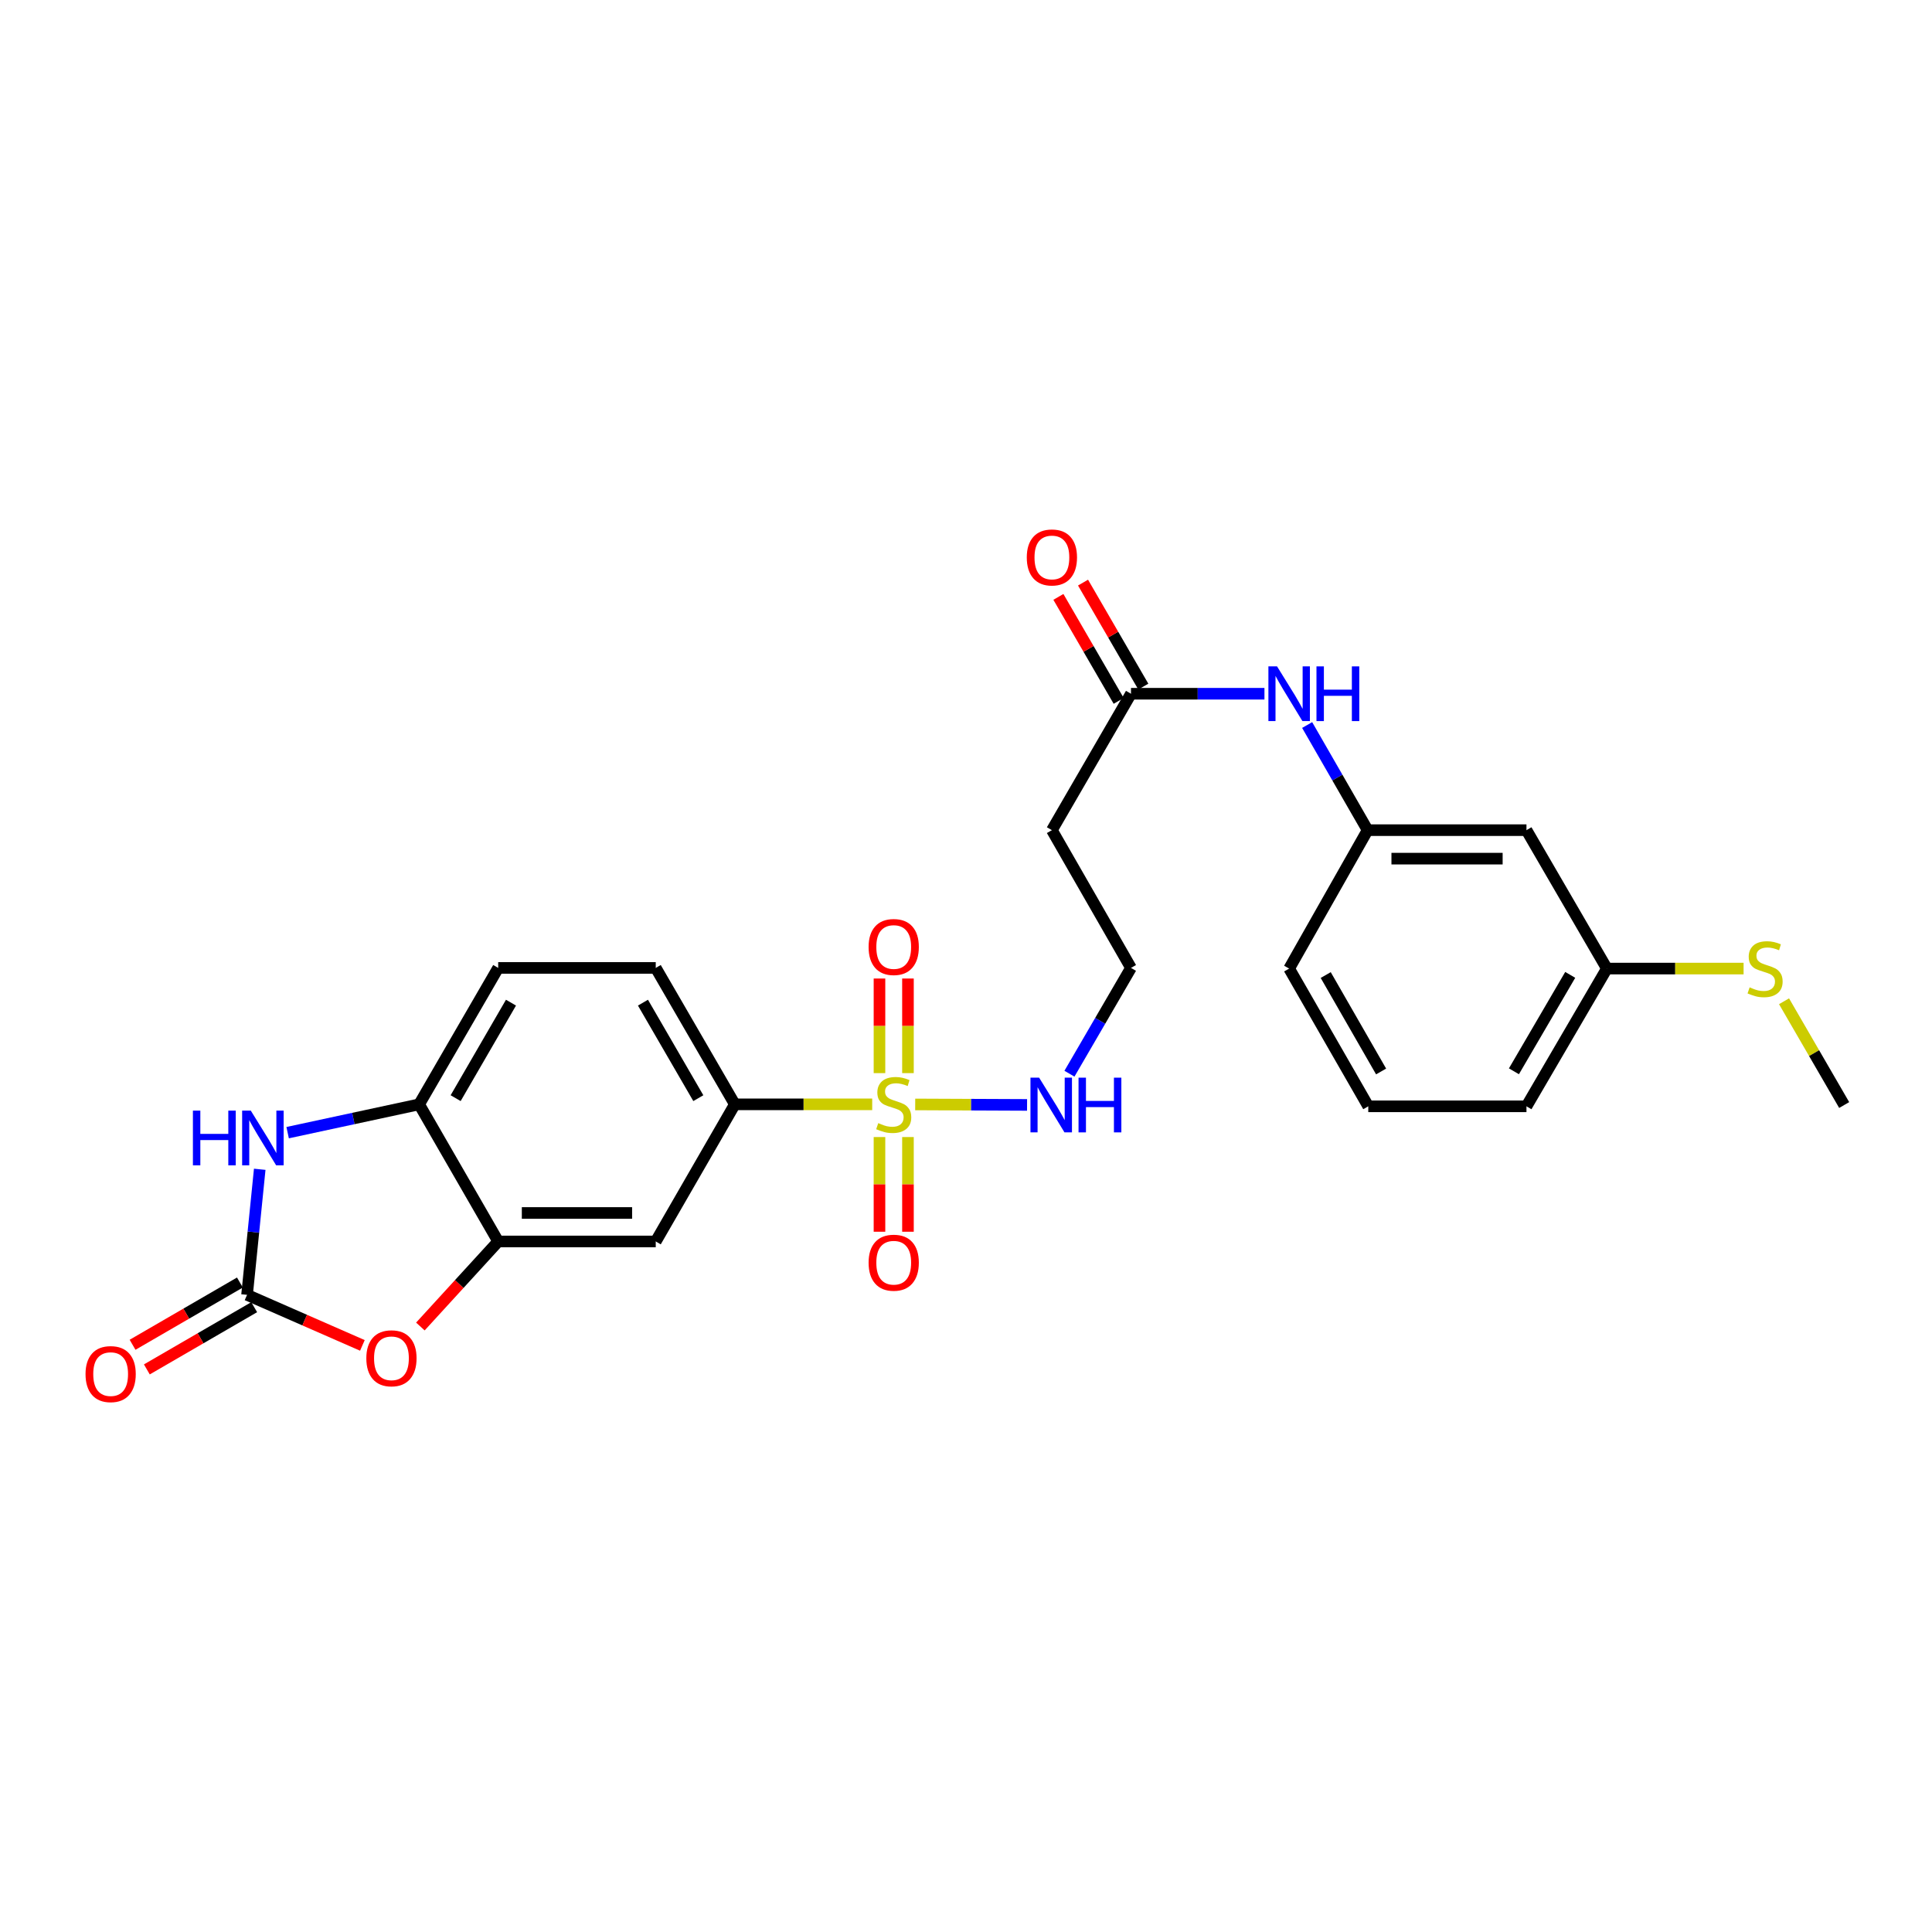 <?xml version='1.0' encoding='iso-8859-1'?>
<svg version='1.1' baseProfile='full'
              xmlns='http://www.w3.org/2000/svg'
                      xmlns:rdkit='http://www.rdkit.org/xml'
                      xmlns:xlink='http://www.w3.org/1999/xlink'
                  xml:space='preserve'
width='1000px' height='1000px' viewBox='0 0 1000 1000'>
<!-- END OF HEADER -->
<rect style='opacity:1.0;fill:#FFFFFF;stroke:none' width='1000' height='1000' x='0' y='0'> </rect>
<path class='bond-4' d='M 451.452,571.607 L 415.9,571.607' style='fill:none;fill-rule:evenodd;stroke:#CCCC00;stroke-width:6px;stroke-linecap:butt;stroke-linejoin:miter;stroke-opacity:1' />
<path class='bond-4' d='M 415.9,571.607 L 380.347,571.607' style='fill:none;fill-rule:evenodd;stroke:#000000;stroke-width:6px;stroke-linecap:butt;stroke-linejoin:miter;stroke-opacity:1' />
<path class='bond-8' d='M 455.217,588.534 L 455.217,613.039' style='fill:none;fill-rule:evenodd;stroke:#CCCC00;stroke-width:6px;stroke-linecap:butt;stroke-linejoin:miter;stroke-opacity:1' />
<path class='bond-8' d='M 455.217,613.039 L 455.217,637.544' style='fill:none;fill-rule:evenodd;stroke:#FF0000;stroke-width:6px;stroke-linecap:butt;stroke-linejoin:miter;stroke-opacity:1' />
<path class='bond-8' d='M 469.96,588.534 L 469.96,613.039' style='fill:none;fill-rule:evenodd;stroke:#CCCC00;stroke-width:6px;stroke-linecap:butt;stroke-linejoin:miter;stroke-opacity:1' />
<path class='bond-8' d='M 469.96,613.039 L 469.96,637.544' style='fill:none;fill-rule:evenodd;stroke:#FF0000;stroke-width:6px;stroke-linecap:butt;stroke-linejoin:miter;stroke-opacity:1' />
<path class='bond-9' d='M 469.96,555.449 L 469.96,530.964' style='fill:none;fill-rule:evenodd;stroke:#CCCC00;stroke-width:6px;stroke-linecap:butt;stroke-linejoin:miter;stroke-opacity:1' />
<path class='bond-9' d='M 469.96,530.964 L 469.96,506.48' style='fill:none;fill-rule:evenodd;stroke:#FF0000;stroke-width:6px;stroke-linecap:butt;stroke-linejoin:miter;stroke-opacity:1' />
<path class='bond-9' d='M 455.217,555.449 L 455.217,530.964' style='fill:none;fill-rule:evenodd;stroke:#CCCC00;stroke-width:6px;stroke-linecap:butt;stroke-linejoin:miter;stroke-opacity:1' />
<path class='bond-9' d='M 455.217,530.964 L 455.217,506.48' style='fill:none;fill-rule:evenodd;stroke:#FF0000;stroke-width:6px;stroke-linecap:butt;stroke-linejoin:miter;stroke-opacity:1' />
<path class='bond-10' d='M 473.706,571.655 L 502.658,571.78' style='fill:none;fill-rule:evenodd;stroke:#CCCC00;stroke-width:6px;stroke-linecap:butt;stroke-linejoin:miter;stroke-opacity:1' />
<path class='bond-10' d='M 502.658,571.78 L 531.609,571.905' style='fill:none;fill-rule:evenodd;stroke:#0000FF;stroke-width:6px;stroke-linecap:butt;stroke-linejoin:miter;stroke-opacity:1' />
<path class='bond-0' d='M 127.873,670.213 L 157.723,683.294' style='fill:none;fill-rule:evenodd;stroke:#000000;stroke-width:6px;stroke-linecap:butt;stroke-linejoin:miter;stroke-opacity:1' />
<path class='bond-0' d='M 157.723,683.294 L 187.572,696.375' style='fill:none;fill-rule:evenodd;stroke:#FF0000;stroke-width:6px;stroke-linecap:butt;stroke-linejoin:miter;stroke-opacity:1' />
<path class='bond-12' d='M 124.176,663.836 L 96.395,679.943' style='fill:none;fill-rule:evenodd;stroke:#000000;stroke-width:6px;stroke-linecap:butt;stroke-linejoin:miter;stroke-opacity:1' />
<path class='bond-12' d='M 96.395,679.943 L 68.614,696.051' style='fill:none;fill-rule:evenodd;stroke:#FF0000;stroke-width:6px;stroke-linecap:butt;stroke-linejoin:miter;stroke-opacity:1' />
<path class='bond-12' d='M 131.571,676.59 L 103.79,692.698' style='fill:none;fill-rule:evenodd;stroke:#000000;stroke-width:6px;stroke-linecap:butt;stroke-linejoin:miter;stroke-opacity:1' />
<path class='bond-12' d='M 103.79,692.698 L 76.009,708.805' style='fill:none;fill-rule:evenodd;stroke:#FF0000;stroke-width:6px;stroke-linecap:butt;stroke-linejoin:miter;stroke-opacity:1' />
<path class='bond-27' d='M 127.873,670.213 L 131.155,637.716' style='fill:none;fill-rule:evenodd;stroke:#000000;stroke-width:6px;stroke-linecap:butt;stroke-linejoin:miter;stroke-opacity:1' />
<path class='bond-27' d='M 131.155,637.716 L 134.436,605.22' style='fill:none;fill-rule:evenodd;stroke:#0000FF;stroke-width:6px;stroke-linecap:butt;stroke-linejoin:miter;stroke-opacity:1' />
<path class='bond-1' d='M 148.88,586.262 L 182.913,578.934' style='fill:none;fill-rule:evenodd;stroke:#0000FF;stroke-width:6px;stroke-linecap:butt;stroke-linejoin:miter;stroke-opacity:1' />
<path class='bond-1' d='M 182.913,578.934 L 216.946,571.607' style='fill:none;fill-rule:evenodd;stroke:#000000;stroke-width:6px;stroke-linecap:butt;stroke-linejoin:miter;stroke-opacity:1' />
<path class='bond-2' d='M 217.587,686.6 L 237.726,664.589' style='fill:none;fill-rule:evenodd;stroke:#FF0000;stroke-width:6px;stroke-linecap:butt;stroke-linejoin:miter;stroke-opacity:1' />
<path class='bond-2' d='M 237.726,664.589 L 257.866,642.578' style='fill:none;fill-rule:evenodd;stroke:#000000;stroke-width:6px;stroke-linecap:butt;stroke-linejoin:miter;stroke-opacity:1' />
<path class='bond-3' d='M 257.866,642.578 L 339.411,642.578' style='fill:none;fill-rule:evenodd;stroke:#000000;stroke-width:6px;stroke-linecap:butt;stroke-linejoin:miter;stroke-opacity:1' />
<path class='bond-3' d='M 270.097,627.835 L 327.179,627.835' style='fill:none;fill-rule:evenodd;stroke:#000000;stroke-width:6px;stroke-linecap:butt;stroke-linejoin:miter;stroke-opacity:1' />
<path class='bond-26' d='M 257.866,642.578 L 216.946,571.607' style='fill:none;fill-rule:evenodd;stroke:#000000;stroke-width:6px;stroke-linecap:butt;stroke-linejoin:miter;stroke-opacity:1' />
<path class='bond-6' d='M 380.347,571.607 L 339.411,642.578' style='fill:none;fill-rule:evenodd;stroke:#000000;stroke-width:6px;stroke-linecap:butt;stroke-linejoin:miter;stroke-opacity:1' />
<path class='bond-15' d='M 380.347,571.607 L 339.411,500.988' style='fill:none;fill-rule:evenodd;stroke:#000000;stroke-width:6px;stroke-linecap:butt;stroke-linejoin:miter;stroke-opacity:1' />
<path class='bond-15' d='M 361.452,568.408 L 332.796,518.974' style='fill:none;fill-rule:evenodd;stroke:#000000;stroke-width:6px;stroke-linecap:butt;stroke-linejoin:miter;stroke-opacity:1' />
<path class='bond-5' d='M 216.946,571.607 L 257.866,500.988' style='fill:none;fill-rule:evenodd;stroke:#000000;stroke-width:6px;stroke-linecap:butt;stroke-linejoin:miter;stroke-opacity:1' />
<path class='bond-5' d='M 235.84,568.405 L 264.484,518.972' style='fill:none;fill-rule:evenodd;stroke:#000000;stroke-width:6px;stroke-linecap:butt;stroke-linejoin:miter;stroke-opacity:1' />
<path class='bond-7' d='M 585.397,359.078 L 544.461,429.689' style='fill:none;fill-rule:evenodd;stroke:#000000;stroke-width:6px;stroke-linecap:butt;stroke-linejoin:miter;stroke-opacity:1' />
<path class='bond-11' d='M 585.397,359.078 L 619.936,359.078' style='fill:none;fill-rule:evenodd;stroke:#000000;stroke-width:6px;stroke-linecap:butt;stroke-linejoin:miter;stroke-opacity:1' />
<path class='bond-11' d='M 619.936,359.078 L 654.475,359.078' style='fill:none;fill-rule:evenodd;stroke:#0000FF;stroke-width:6px;stroke-linecap:butt;stroke-linejoin:miter;stroke-opacity:1' />
<path class='bond-18' d='M 591.775,355.382 L 576.176,328.468' style='fill:none;fill-rule:evenodd;stroke:#000000;stroke-width:6px;stroke-linecap:butt;stroke-linejoin:miter;stroke-opacity:1' />
<path class='bond-18' d='M 576.176,328.468 L 560.577,301.555' style='fill:none;fill-rule:evenodd;stroke:#FF0000;stroke-width:6px;stroke-linecap:butt;stroke-linejoin:miter;stroke-opacity:1' />
<path class='bond-18' d='M 579.02,362.775 L 563.421,335.862' style='fill:none;fill-rule:evenodd;stroke:#000000;stroke-width:6px;stroke-linecap:butt;stroke-linejoin:miter;stroke-opacity:1' />
<path class='bond-18' d='M 563.421,335.862 L 547.821,308.948' style='fill:none;fill-rule:evenodd;stroke:#FF0000;stroke-width:6px;stroke-linecap:butt;stroke-linejoin:miter;stroke-opacity:1' />
<path class='bond-20' d='M 553.541,555.746 L 569.469,528.367' style='fill:none;fill-rule:evenodd;stroke:#0000FF;stroke-width:6px;stroke-linecap:butt;stroke-linejoin:miter;stroke-opacity:1' />
<path class='bond-20' d='M 569.469,528.367 L 585.397,500.988' style='fill:none;fill-rule:evenodd;stroke:#000000;stroke-width:6px;stroke-linecap:butt;stroke-linejoin:miter;stroke-opacity:1' />
<path class='bond-14' d='M 676.579,375.275 L 692.229,402.482' style='fill:none;fill-rule:evenodd;stroke:#0000FF;stroke-width:6px;stroke-linecap:butt;stroke-linejoin:miter;stroke-opacity:1' />
<path class='bond-14' d='M 692.229,402.482 L 707.879,429.689' style='fill:none;fill-rule:evenodd;stroke:#000000;stroke-width:6px;stroke-linecap:butt;stroke-linejoin:miter;stroke-opacity:1' />
<path class='bond-13' d='M 544.461,429.689 L 585.397,500.988' style='fill:none;fill-rule:evenodd;stroke:#000000;stroke-width:6px;stroke-linecap:butt;stroke-linejoin:miter;stroke-opacity:1' />
<path class='bond-16' d='M 707.879,429.689 L 790.096,429.689' style='fill:none;fill-rule:evenodd;stroke:#000000;stroke-width:6px;stroke-linecap:butt;stroke-linejoin:miter;stroke-opacity:1' />
<path class='bond-16' d='M 720.211,444.432 L 777.763,444.432' style='fill:none;fill-rule:evenodd;stroke:#000000;stroke-width:6px;stroke-linecap:butt;stroke-linejoin:miter;stroke-opacity:1' />
<path class='bond-23' d='M 707.879,429.689 L 667.262,501.332' style='fill:none;fill-rule:evenodd;stroke:#000000;stroke-width:6px;stroke-linecap:butt;stroke-linejoin:miter;stroke-opacity:1' />
<path class='bond-17' d='M 339.411,500.988 L 257.866,500.988' style='fill:none;fill-rule:evenodd;stroke:#000000;stroke-width:6px;stroke-linecap:butt;stroke-linejoin:miter;stroke-opacity:1' />
<path class='bond-19' d='M 790.096,429.689 L 831.72,501.332' style='fill:none;fill-rule:evenodd;stroke:#000000;stroke-width:6px;stroke-linecap:butt;stroke-linejoin:miter;stroke-opacity:1' />
<path class='bond-21' d='M 831.72,501.332 L 867.101,501.332' style='fill:none;fill-rule:evenodd;stroke:#000000;stroke-width:6px;stroke-linecap:butt;stroke-linejoin:miter;stroke-opacity:1' />
<path class='bond-21' d='M 867.101,501.332 L 902.482,501.332' style='fill:none;fill-rule:evenodd;stroke:#CCCC00;stroke-width:6px;stroke-linecap:butt;stroke-linejoin:miter;stroke-opacity:1' />
<path class='bond-28' d='M 831.72,501.332 L 790.096,572.63' style='fill:none;fill-rule:evenodd;stroke:#000000;stroke-width:6px;stroke-linecap:butt;stroke-linejoin:miter;stroke-opacity:1' />
<path class='bond-28' d='M 812.744,504.593 L 783.607,554.503' style='fill:none;fill-rule:evenodd;stroke:#000000;stroke-width:6px;stroke-linecap:butt;stroke-linejoin:miter;stroke-opacity:1' />
<path class='bond-25' d='M 923.417,518.252 L 938.981,545.106' style='fill:none;fill-rule:evenodd;stroke:#CCCC00;stroke-width:6px;stroke-linecap:butt;stroke-linejoin:miter;stroke-opacity:1' />
<path class='bond-25' d='M 938.981,545.106 L 954.545,571.959' style='fill:none;fill-rule:evenodd;stroke:#000000;stroke-width:6px;stroke-linecap:butt;stroke-linejoin:miter;stroke-opacity:1' />
<path class='bond-22' d='M 708.215,572.63 L 667.262,501.332' style='fill:none;fill-rule:evenodd;stroke:#000000;stroke-width:6px;stroke-linecap:butt;stroke-linejoin:miter;stroke-opacity:1' />
<path class='bond-22' d='M 714.856,554.593 L 686.189,504.683' style='fill:none;fill-rule:evenodd;stroke:#000000;stroke-width:6px;stroke-linecap:butt;stroke-linejoin:miter;stroke-opacity:1' />
<path class='bond-24' d='M 708.215,572.63 L 790.096,572.63' style='fill:none;fill-rule:evenodd;stroke:#000000;stroke-width:6px;stroke-linecap:butt;stroke-linejoin:miter;stroke-opacity:1' />
<path  class='atom-0' d='M 454.588 581.327
Q 454.908 581.447, 456.228 582.007
Q 457.548 582.567, 458.988 582.927
Q 460.468 583.247, 461.908 583.247
Q 464.588 583.247, 466.148 581.967
Q 467.708 580.647, 467.708 578.367
Q 467.708 576.807, 466.908 575.847
Q 466.148 574.887, 464.948 574.367
Q 463.748 573.847, 461.748 573.247
Q 459.228 572.487, 457.708 571.767
Q 456.228 571.047, 455.148 569.527
Q 454.108 568.007, 454.108 565.447
Q 454.108 561.887, 456.508 559.687
Q 458.948 557.487, 463.748 557.487
Q 467.028 557.487, 470.748 559.047
L 469.828 562.127
Q 466.428 560.727, 463.868 560.727
Q 461.108 560.727, 459.588 561.887
Q 458.068 563.007, 458.108 564.967
Q 458.108 566.487, 458.868 567.407
Q 459.668 568.327, 460.788 568.847
Q 461.948 569.367, 463.868 569.967
Q 466.428 570.767, 467.948 571.567
Q 469.468 572.367, 470.548 574.007
Q 471.668 575.607, 471.668 578.367
Q 471.668 582.287, 469.028 584.407
Q 466.428 586.487, 462.068 586.487
Q 459.548 586.487, 457.628 585.927
Q 455.748 585.407, 453.508 584.487
L 454.588 581.327
' fill='#CCCC00'/>
<path  class='atom-2' d='M 99.852 574.86
L 103.692 574.86
L 103.692 586.9
L 118.172 586.9
L 118.172 574.86
L 122.012 574.86
L 122.012 603.18
L 118.172 603.18
L 118.172 590.1
L 103.692 590.1
L 103.692 603.18
L 99.852 603.18
L 99.852 574.86
' fill='#0000FF'/>
<path  class='atom-2' d='M 129.812 574.86
L 139.092 589.86
Q 140.012 591.34, 141.492 594.02
Q 142.972 596.7, 143.052 596.86
L 143.052 574.86
L 146.812 574.86
L 146.812 603.18
L 142.932 603.18
L 132.972 586.78
Q 131.812 584.86, 130.572 582.66
Q 129.372 580.46, 129.012 579.78
L 129.012 603.18
L 125.332 603.18
L 125.332 574.86
L 129.812 574.86
' fill='#0000FF'/>
<path  class='atom-3' d='M 189.612 703.047
Q 189.612 696.247, 192.972 692.447
Q 196.332 688.647, 202.612 688.647
Q 208.892 688.647, 212.252 692.447
Q 215.612 696.247, 215.612 703.047
Q 215.612 709.927, 212.212 713.847
Q 208.812 717.727, 202.612 717.727
Q 196.372 717.727, 192.972 713.847
Q 189.612 709.967, 189.612 703.047
M 202.612 714.527
Q 206.932 714.527, 209.252 711.647
Q 211.612 708.727, 211.612 703.047
Q 211.612 697.487, 209.252 694.687
Q 206.932 691.847, 202.612 691.847
Q 198.292 691.847, 195.932 694.647
Q 193.612 697.447, 193.612 703.047
Q 193.612 708.767, 195.932 711.647
Q 198.292 714.527, 202.612 714.527
' fill='#FF0000'/>
<path  class='atom-9' d='M 449.588 653.568
Q 449.588 646.768, 452.948 642.968
Q 456.308 639.168, 462.588 639.168
Q 468.868 639.168, 472.228 642.968
Q 475.588 646.768, 475.588 653.568
Q 475.588 660.448, 472.188 664.368
Q 468.788 668.248, 462.588 668.248
Q 456.348 668.248, 452.948 664.368
Q 449.588 660.488, 449.588 653.568
M 462.588 665.048
Q 466.908 665.048, 469.228 662.168
Q 471.588 659.248, 471.588 653.568
Q 471.588 648.008, 469.228 645.208
Q 466.908 642.368, 462.588 642.368
Q 458.268 642.368, 455.908 645.168
Q 453.588 647.968, 453.588 653.568
Q 453.588 659.288, 455.908 662.168
Q 458.268 665.048, 462.588 665.048
' fill='#FF0000'/>
<path  class='atom-10' d='M 449.588 490.166
Q 449.588 483.366, 452.948 479.566
Q 456.308 475.766, 462.588 475.766
Q 468.868 475.766, 472.228 479.566
Q 475.588 483.366, 475.588 490.166
Q 475.588 497.046, 472.188 500.966
Q 468.788 504.846, 462.588 504.846
Q 456.348 504.846, 452.948 500.966
Q 449.588 497.086, 449.588 490.166
M 462.588 501.646
Q 466.908 501.646, 469.228 498.766
Q 471.588 495.846, 471.588 490.166
Q 471.588 484.606, 469.228 481.806
Q 466.908 478.966, 462.588 478.966
Q 458.268 478.966, 455.908 481.766
Q 453.588 484.566, 453.588 490.166
Q 453.588 495.886, 455.908 498.766
Q 458.268 501.646, 462.588 501.646
' fill='#FF0000'/>
<path  class='atom-11' d='M 537.849 557.799
L 547.129 572.799
Q 548.049 574.279, 549.529 576.959
Q 551.009 579.639, 551.089 579.799
L 551.089 557.799
L 554.849 557.799
L 554.849 586.119
L 550.969 586.119
L 541.009 569.719
Q 539.849 567.799, 538.609 565.599
Q 537.409 563.399, 537.049 562.719
L 537.049 586.119
L 533.369 586.119
L 533.369 557.799
L 537.849 557.799
' fill='#0000FF'/>
<path  class='atom-11' d='M 558.249 557.799
L 562.089 557.799
L 562.089 569.839
L 576.569 569.839
L 576.569 557.799
L 580.409 557.799
L 580.409 586.119
L 576.569 586.119
L 576.569 573.039
L 562.089 573.039
L 562.089 586.119
L 558.249 586.119
L 558.249 557.799
' fill='#0000FF'/>
<path  class='atom-12' d='M 661.002 344.918
L 670.282 359.918
Q 671.202 361.398, 672.682 364.078
Q 674.162 366.758, 674.242 366.918
L 674.242 344.918
L 678.002 344.918
L 678.002 373.238
L 674.122 373.238
L 664.162 356.838
Q 663.002 354.918, 661.762 352.718
Q 660.562 350.518, 660.202 349.838
L 660.202 373.238
L 656.522 373.238
L 656.522 344.918
L 661.002 344.918
' fill='#0000FF'/>
<path  class='atom-12' d='M 681.402 344.918
L 685.242 344.918
L 685.242 356.958
L 699.722 356.958
L 699.722 344.918
L 703.562 344.918
L 703.562 373.238
L 699.722 373.238
L 699.722 360.158
L 685.242 360.158
L 685.242 373.238
L 681.402 373.238
L 681.402 344.918
' fill='#0000FF'/>
<path  class='atom-13' d='M 44.271 711.229
Q 44.271 704.429, 47.631 700.629
Q 50.991 696.829, 57.271 696.829
Q 63.551 696.829, 66.911 700.629
Q 70.271 704.429, 70.271 711.229
Q 70.271 718.109, 66.871 722.029
Q 63.471 725.909, 57.271 725.909
Q 51.031 725.909, 47.631 722.029
Q 44.271 718.149, 44.271 711.229
M 57.271 722.709
Q 61.591 722.709, 63.911 719.829
Q 66.271 716.909, 66.271 711.229
Q 66.271 705.669, 63.911 702.869
Q 61.591 700.029, 57.271 700.029
Q 52.951 700.029, 50.591 702.829
Q 48.271 705.629, 48.271 711.229
Q 48.271 716.949, 50.591 719.829
Q 52.951 722.709, 57.271 722.709
' fill='#FF0000'/>
<path  class='atom-19' d='M 531.461 288.531
Q 531.461 281.731, 534.821 277.931
Q 538.181 274.131, 544.461 274.131
Q 550.741 274.131, 554.101 277.931
Q 557.461 281.731, 557.461 288.531
Q 557.461 295.411, 554.061 299.331
Q 550.661 303.211, 544.461 303.211
Q 538.221 303.211, 534.821 299.331
Q 531.461 295.451, 531.461 288.531
M 544.461 300.011
Q 548.781 300.011, 551.101 297.131
Q 553.461 294.211, 553.461 288.531
Q 553.461 282.971, 551.101 280.171
Q 548.781 277.331, 544.461 277.331
Q 540.141 277.331, 537.781 280.131
Q 535.461 282.931, 535.461 288.531
Q 535.461 294.251, 537.781 297.131
Q 540.141 300.011, 544.461 300.011
' fill='#FF0000'/>
<path  class='atom-22' d='M 905.609 511.052
Q 905.929 511.172, 907.249 511.732
Q 908.569 512.292, 910.009 512.652
Q 911.489 512.972, 912.929 512.972
Q 915.609 512.972, 917.169 511.692
Q 918.729 510.372, 918.729 508.092
Q 918.729 506.532, 917.929 505.572
Q 917.169 504.612, 915.969 504.092
Q 914.769 503.572, 912.769 502.972
Q 910.249 502.212, 908.729 501.492
Q 907.249 500.772, 906.169 499.252
Q 905.129 497.732, 905.129 495.172
Q 905.129 491.612, 907.529 489.412
Q 909.969 487.212, 914.769 487.212
Q 918.049 487.212, 921.769 488.772
L 920.849 491.852
Q 917.449 490.452, 914.889 490.452
Q 912.129 490.452, 910.609 491.612
Q 909.089 492.732, 909.129 494.692
Q 909.129 496.212, 909.889 497.132
Q 910.689 498.052, 911.809 498.572
Q 912.969 499.092, 914.889 499.692
Q 917.449 500.492, 918.969 501.292
Q 920.489 502.092, 921.569 503.732
Q 922.689 505.332, 922.689 508.092
Q 922.689 512.012, 920.049 514.132
Q 917.449 516.212, 913.089 516.212
Q 910.569 516.212, 908.649 515.652
Q 906.769 515.132, 904.529 514.212
L 905.609 511.052
' fill='#CCCC00'/>
</svg>
